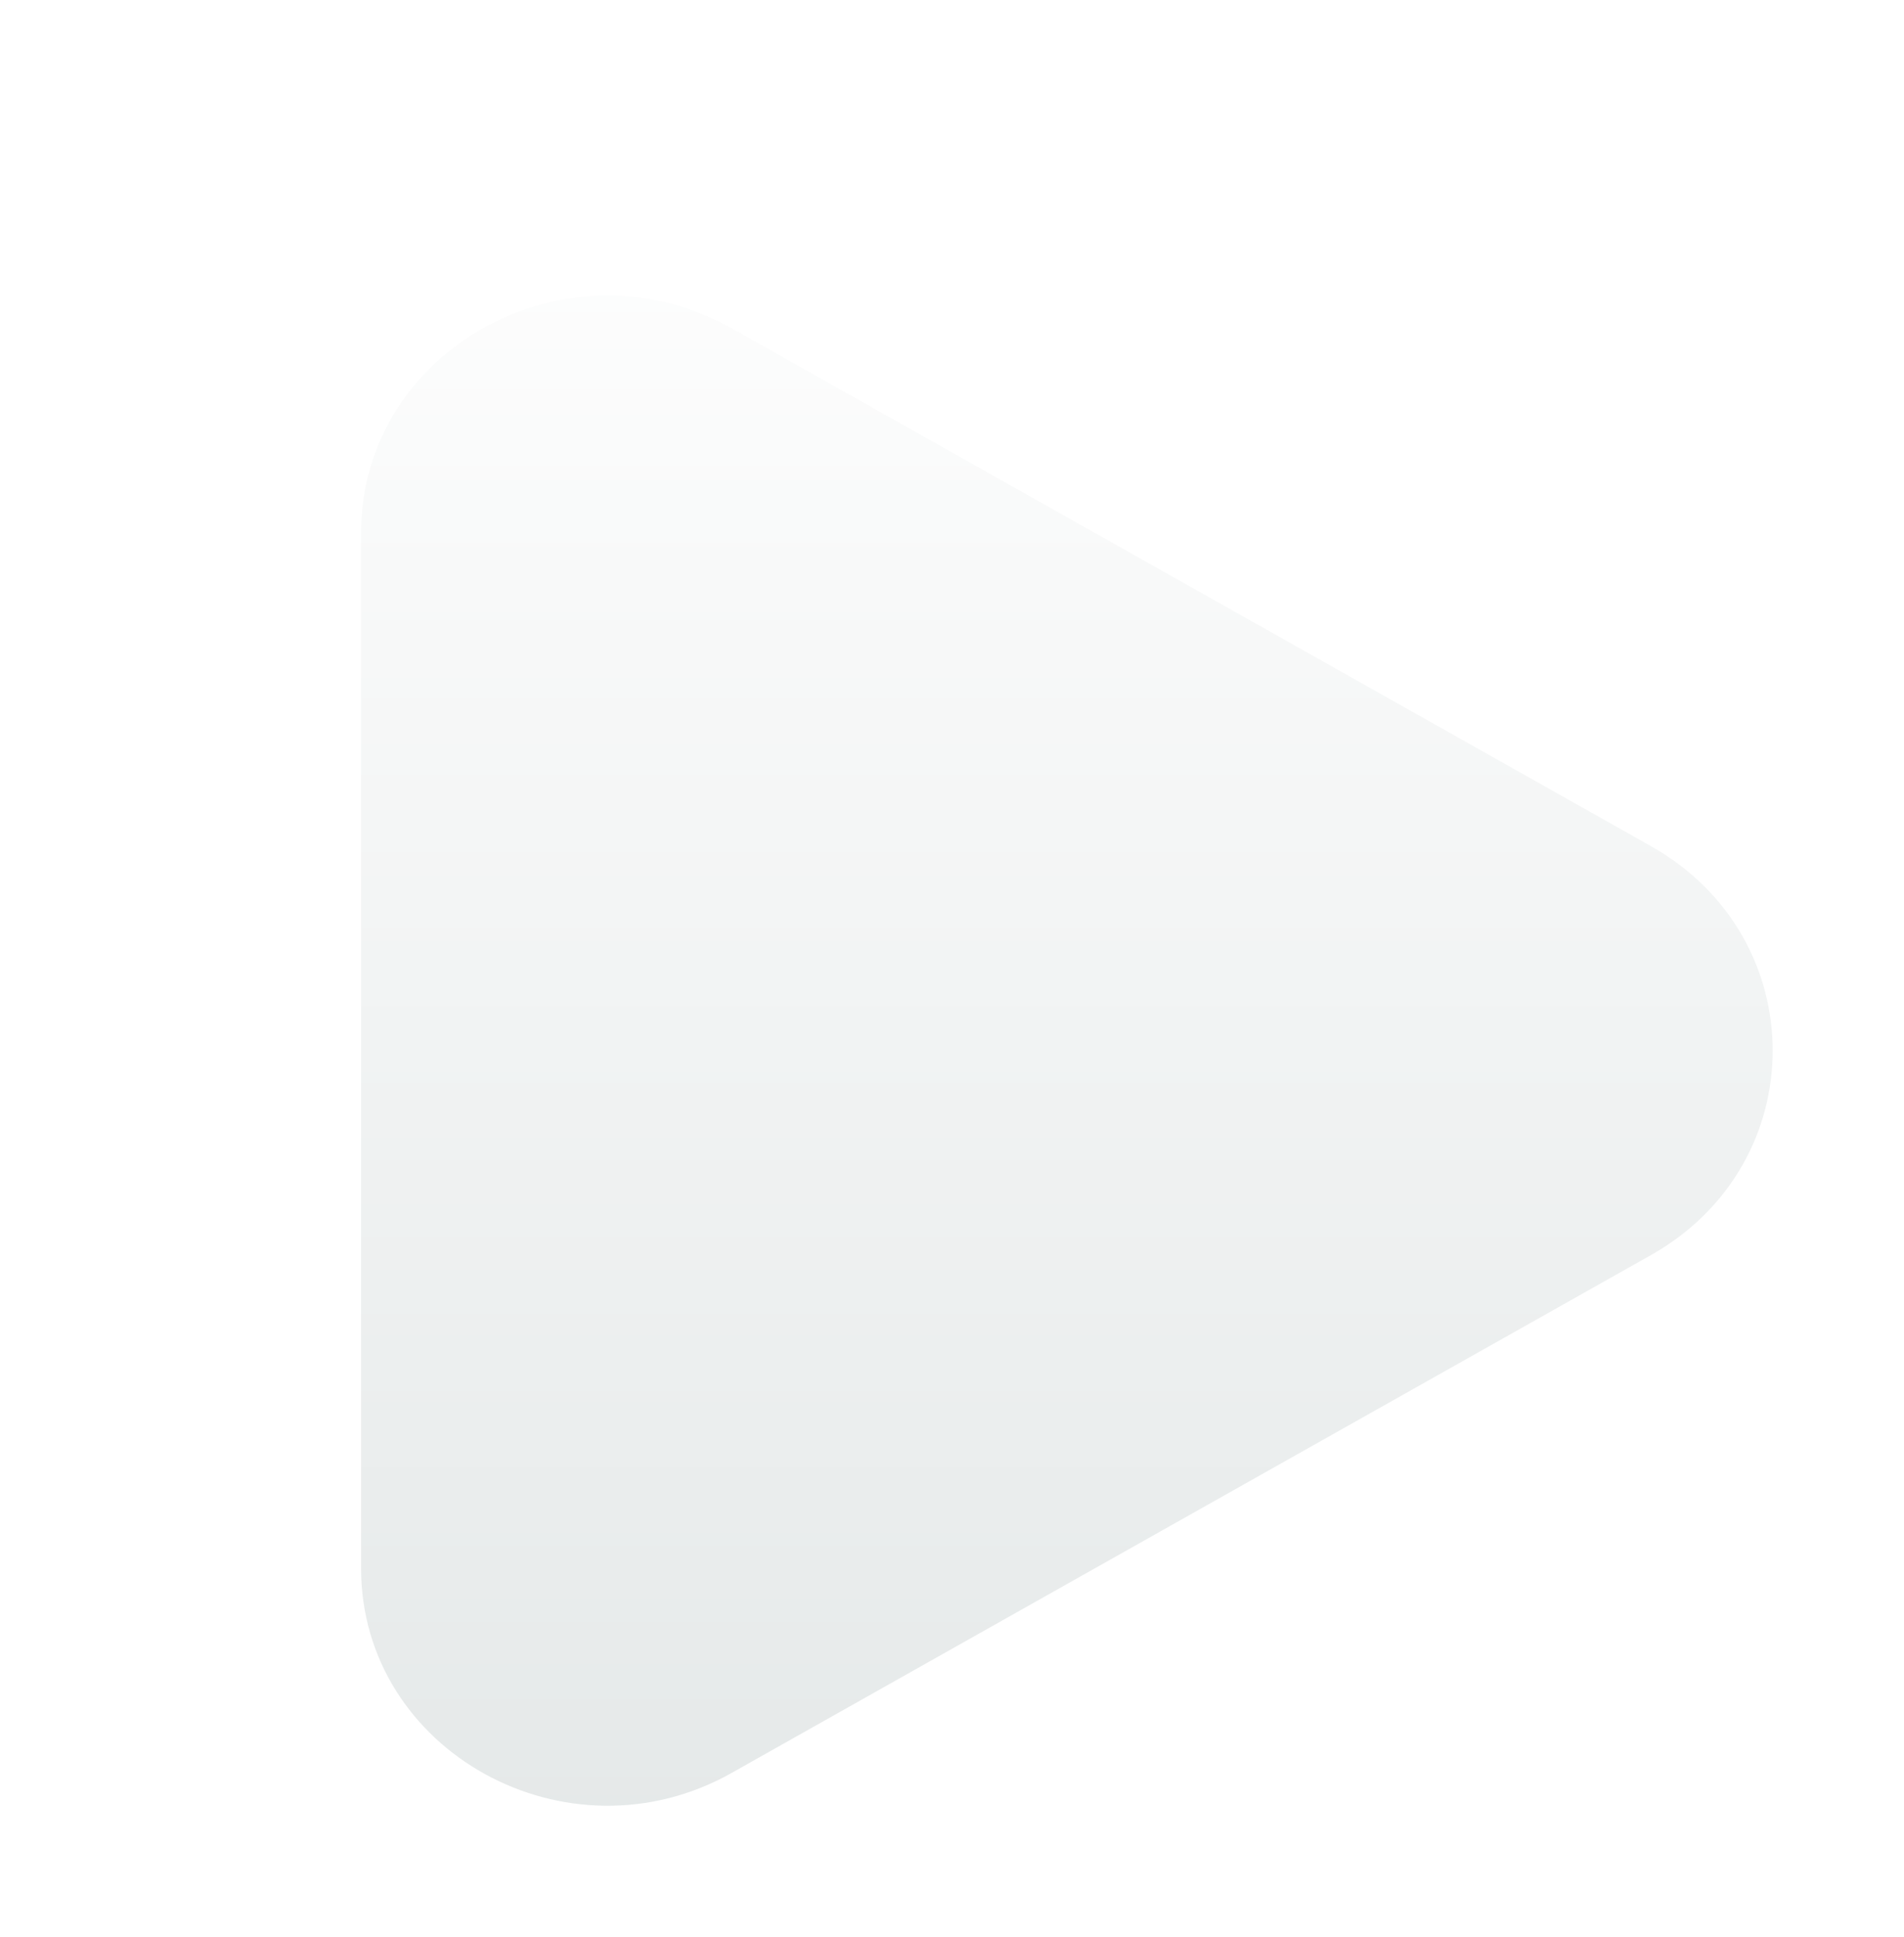 <svg width="58" height="59" viewBox="0 0 58 59" fill="none" xmlns="http://www.w3.org/2000/svg">
<g filter="url(#filter0_d_11923_135325)">
<path d="M50.288 34.23C55.237 31.443 55.237 24.557 50.288 21.77L22.286 5.999C17.287 3.183 11 6.654 11 12.229V43.771C11 49.346 17.287 52.817 22.286 50.001L50.288 34.23Z" fill="url(#paint0_linear_11923_135325)"/>
</g>
<defs>
<filter id="filter0_d_11923_135325" x="7" y="5" width="51" height="54" filterUnits="userSpaceOnUse" color-interpolation-filters="sRGB">
<feFlood flood-opacity="0" result="BackgroundImageFix"/>
<feColorMatrix in="SourceAlpha" type="matrix" values="0 0 0 0 0 0 0 0 0 0 0 0 0 0 0 0 0 0 127 0" result="hardAlpha"/>
<feOffset dy="4"/>
<feGaussianBlur stdDeviation="2"/>
<feComposite in2="hardAlpha" operator="out"/>
<feColorMatrix type="matrix" values="0 0 0 0 0 0 0 0 0 0 0 0 0 0 0 0 0 0 0.06 0"/>
<feBlend mode="normal" in2="BackgroundImageFix" result="effect1_dropShadow_11923_135325"/>
<feBlend mode="normal" in="SourceGraphic" in2="effect1_dropShadow_11923_135325" result="shape"/>
</filter>
<linearGradient id="paint0_linear_11923_135325" x1="11" y1="-0.357" x2="11" y2="67.7" gradientUnits="userSpaceOnUse">
<stop stop-color="white"/>
<stop offset="1" stop-color="#DDE2E2"/>
</linearGradient>
</defs>
</svg>
